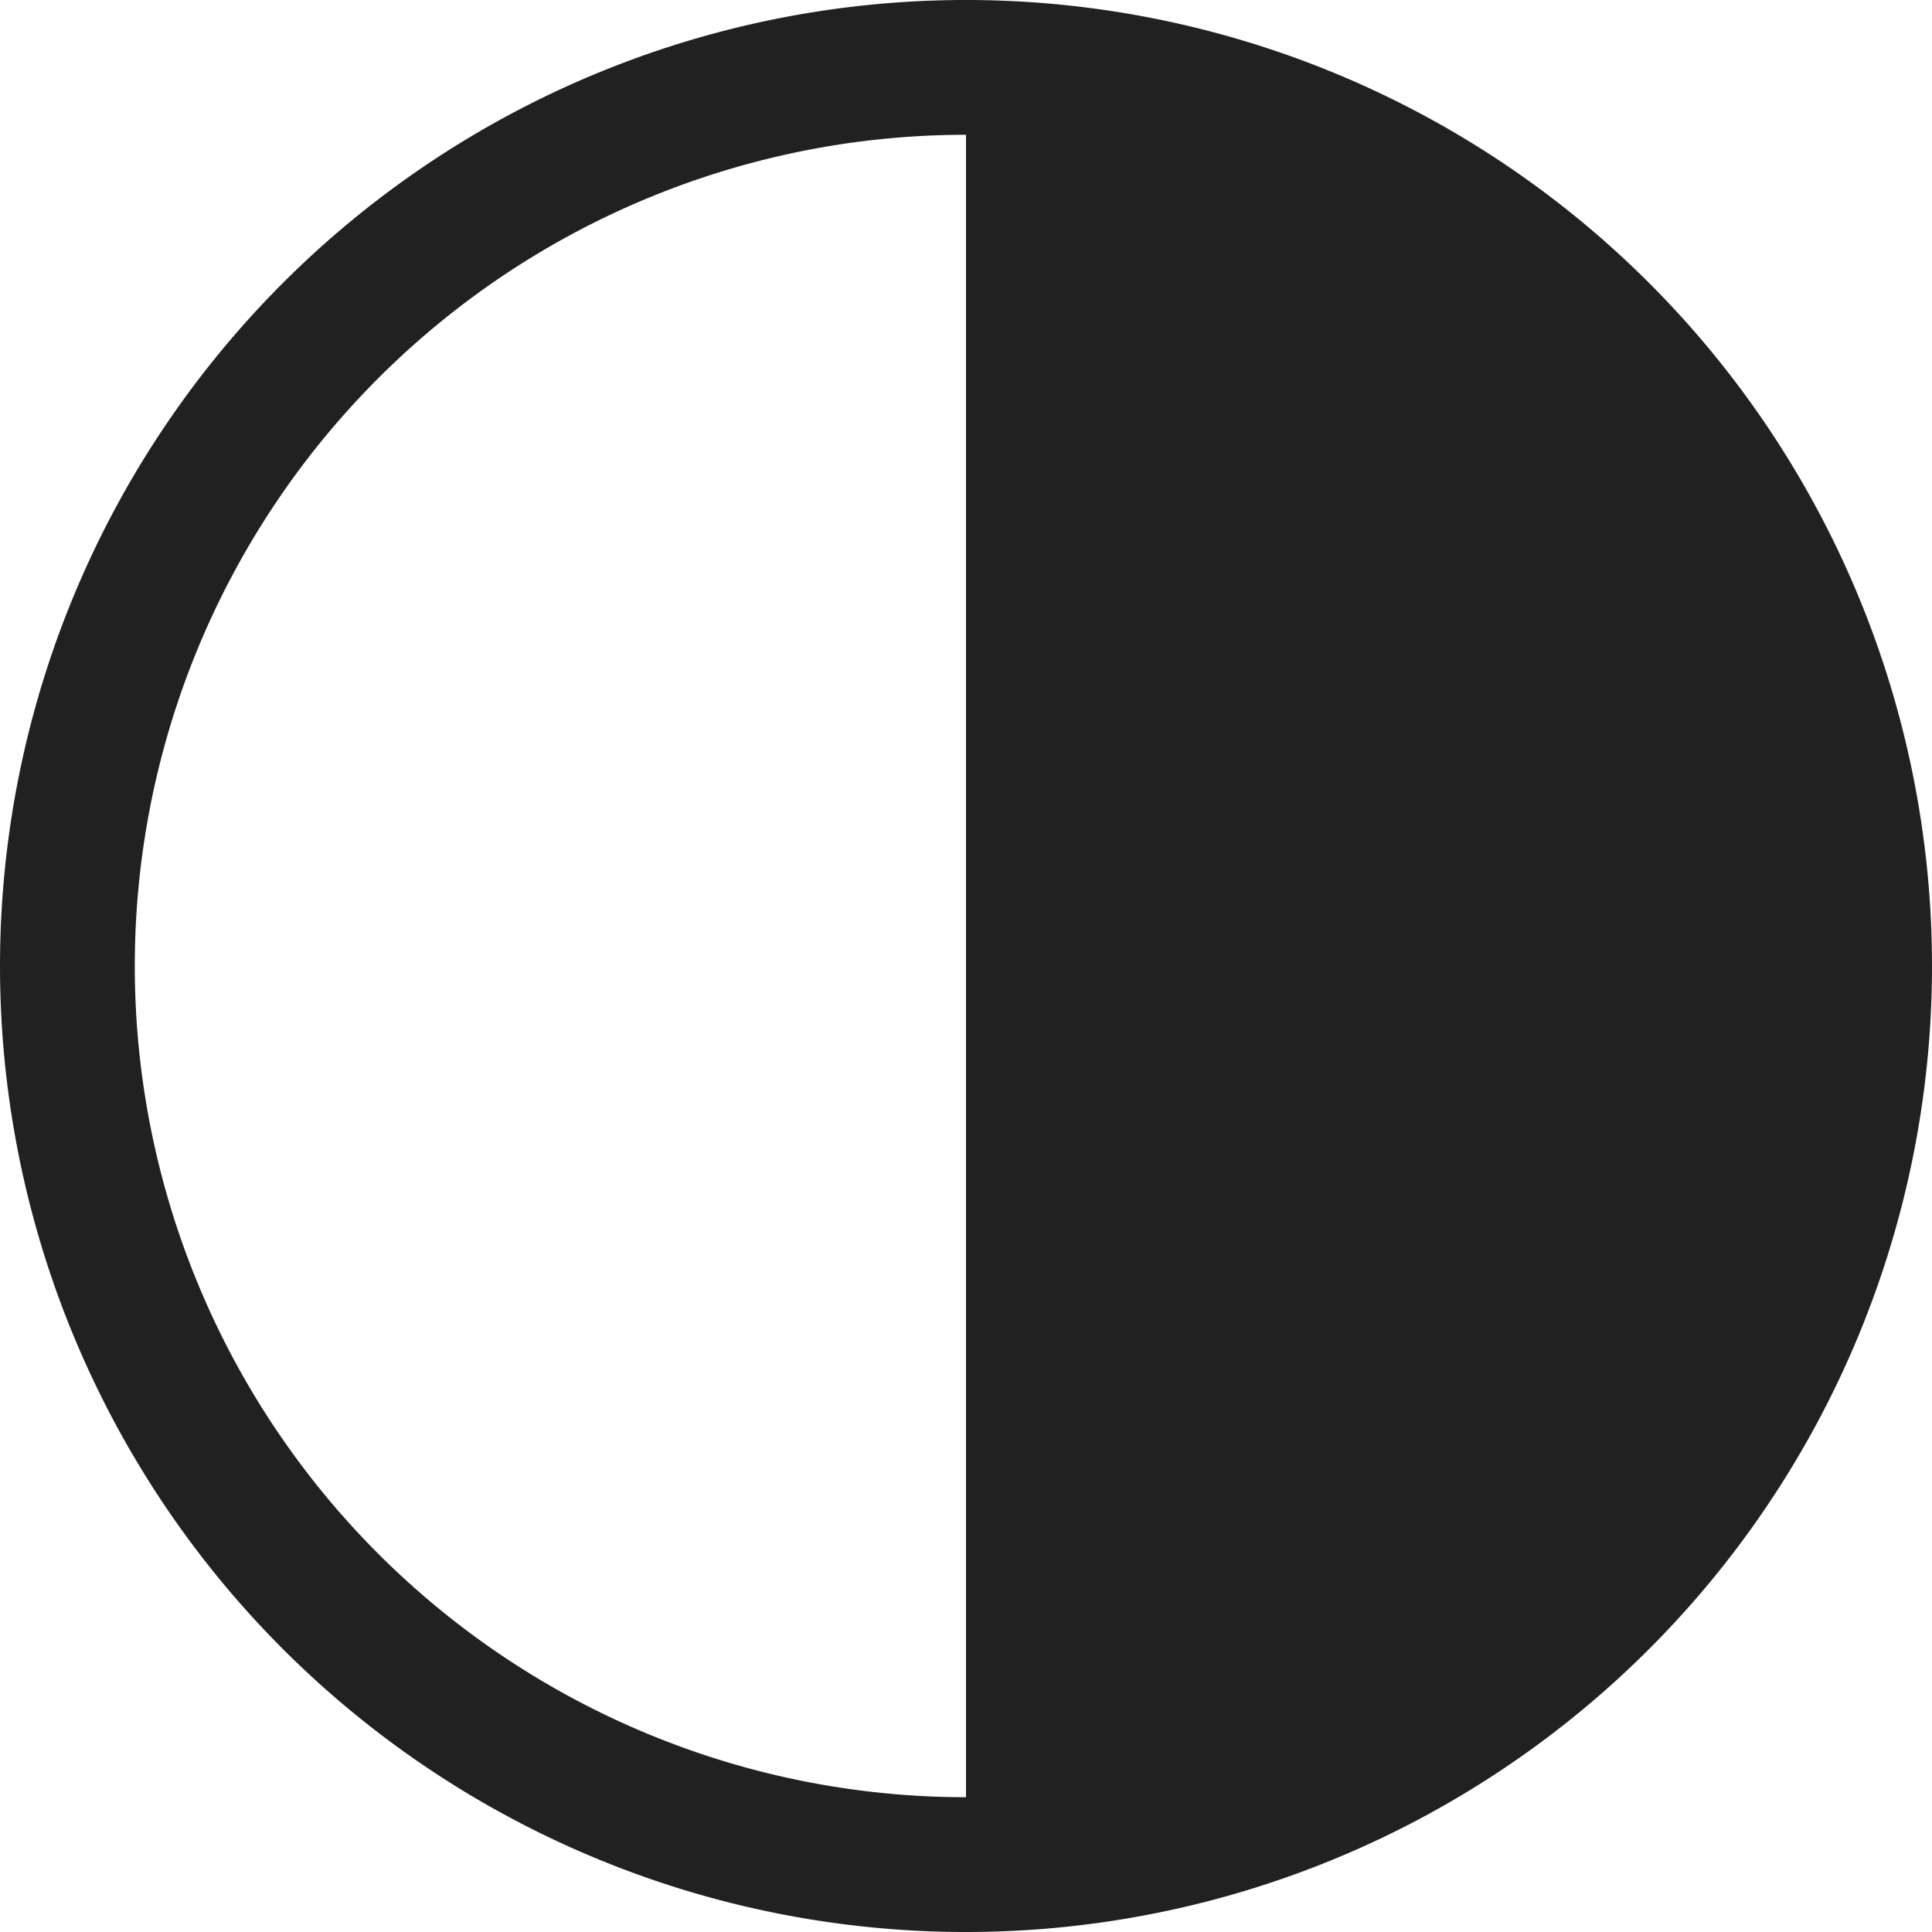 <svg xmlns="http://www.w3.org/2000/svg" width="21.5" height="21.5" viewBox="0 0 21.5 21.5">
  <g id="utility_circle-half" data-name="utility/circle-half" transform="translate(-1.25 -1.25)">
    <path id="fill" d="M22,12A10,10,0,0,1,12,22V2A10,10,0,0,1,22,12Z" fill="#212121"/>
    <path id="stroke" d="M12,22A10,10,0,1,0,2,12,10,10,0,0,0,12,22Z" fill="none" stroke="#212121" stroke-linecap="round" stroke-linejoin="round" stroke-width="1.5"/>
  </g>
</svg>
